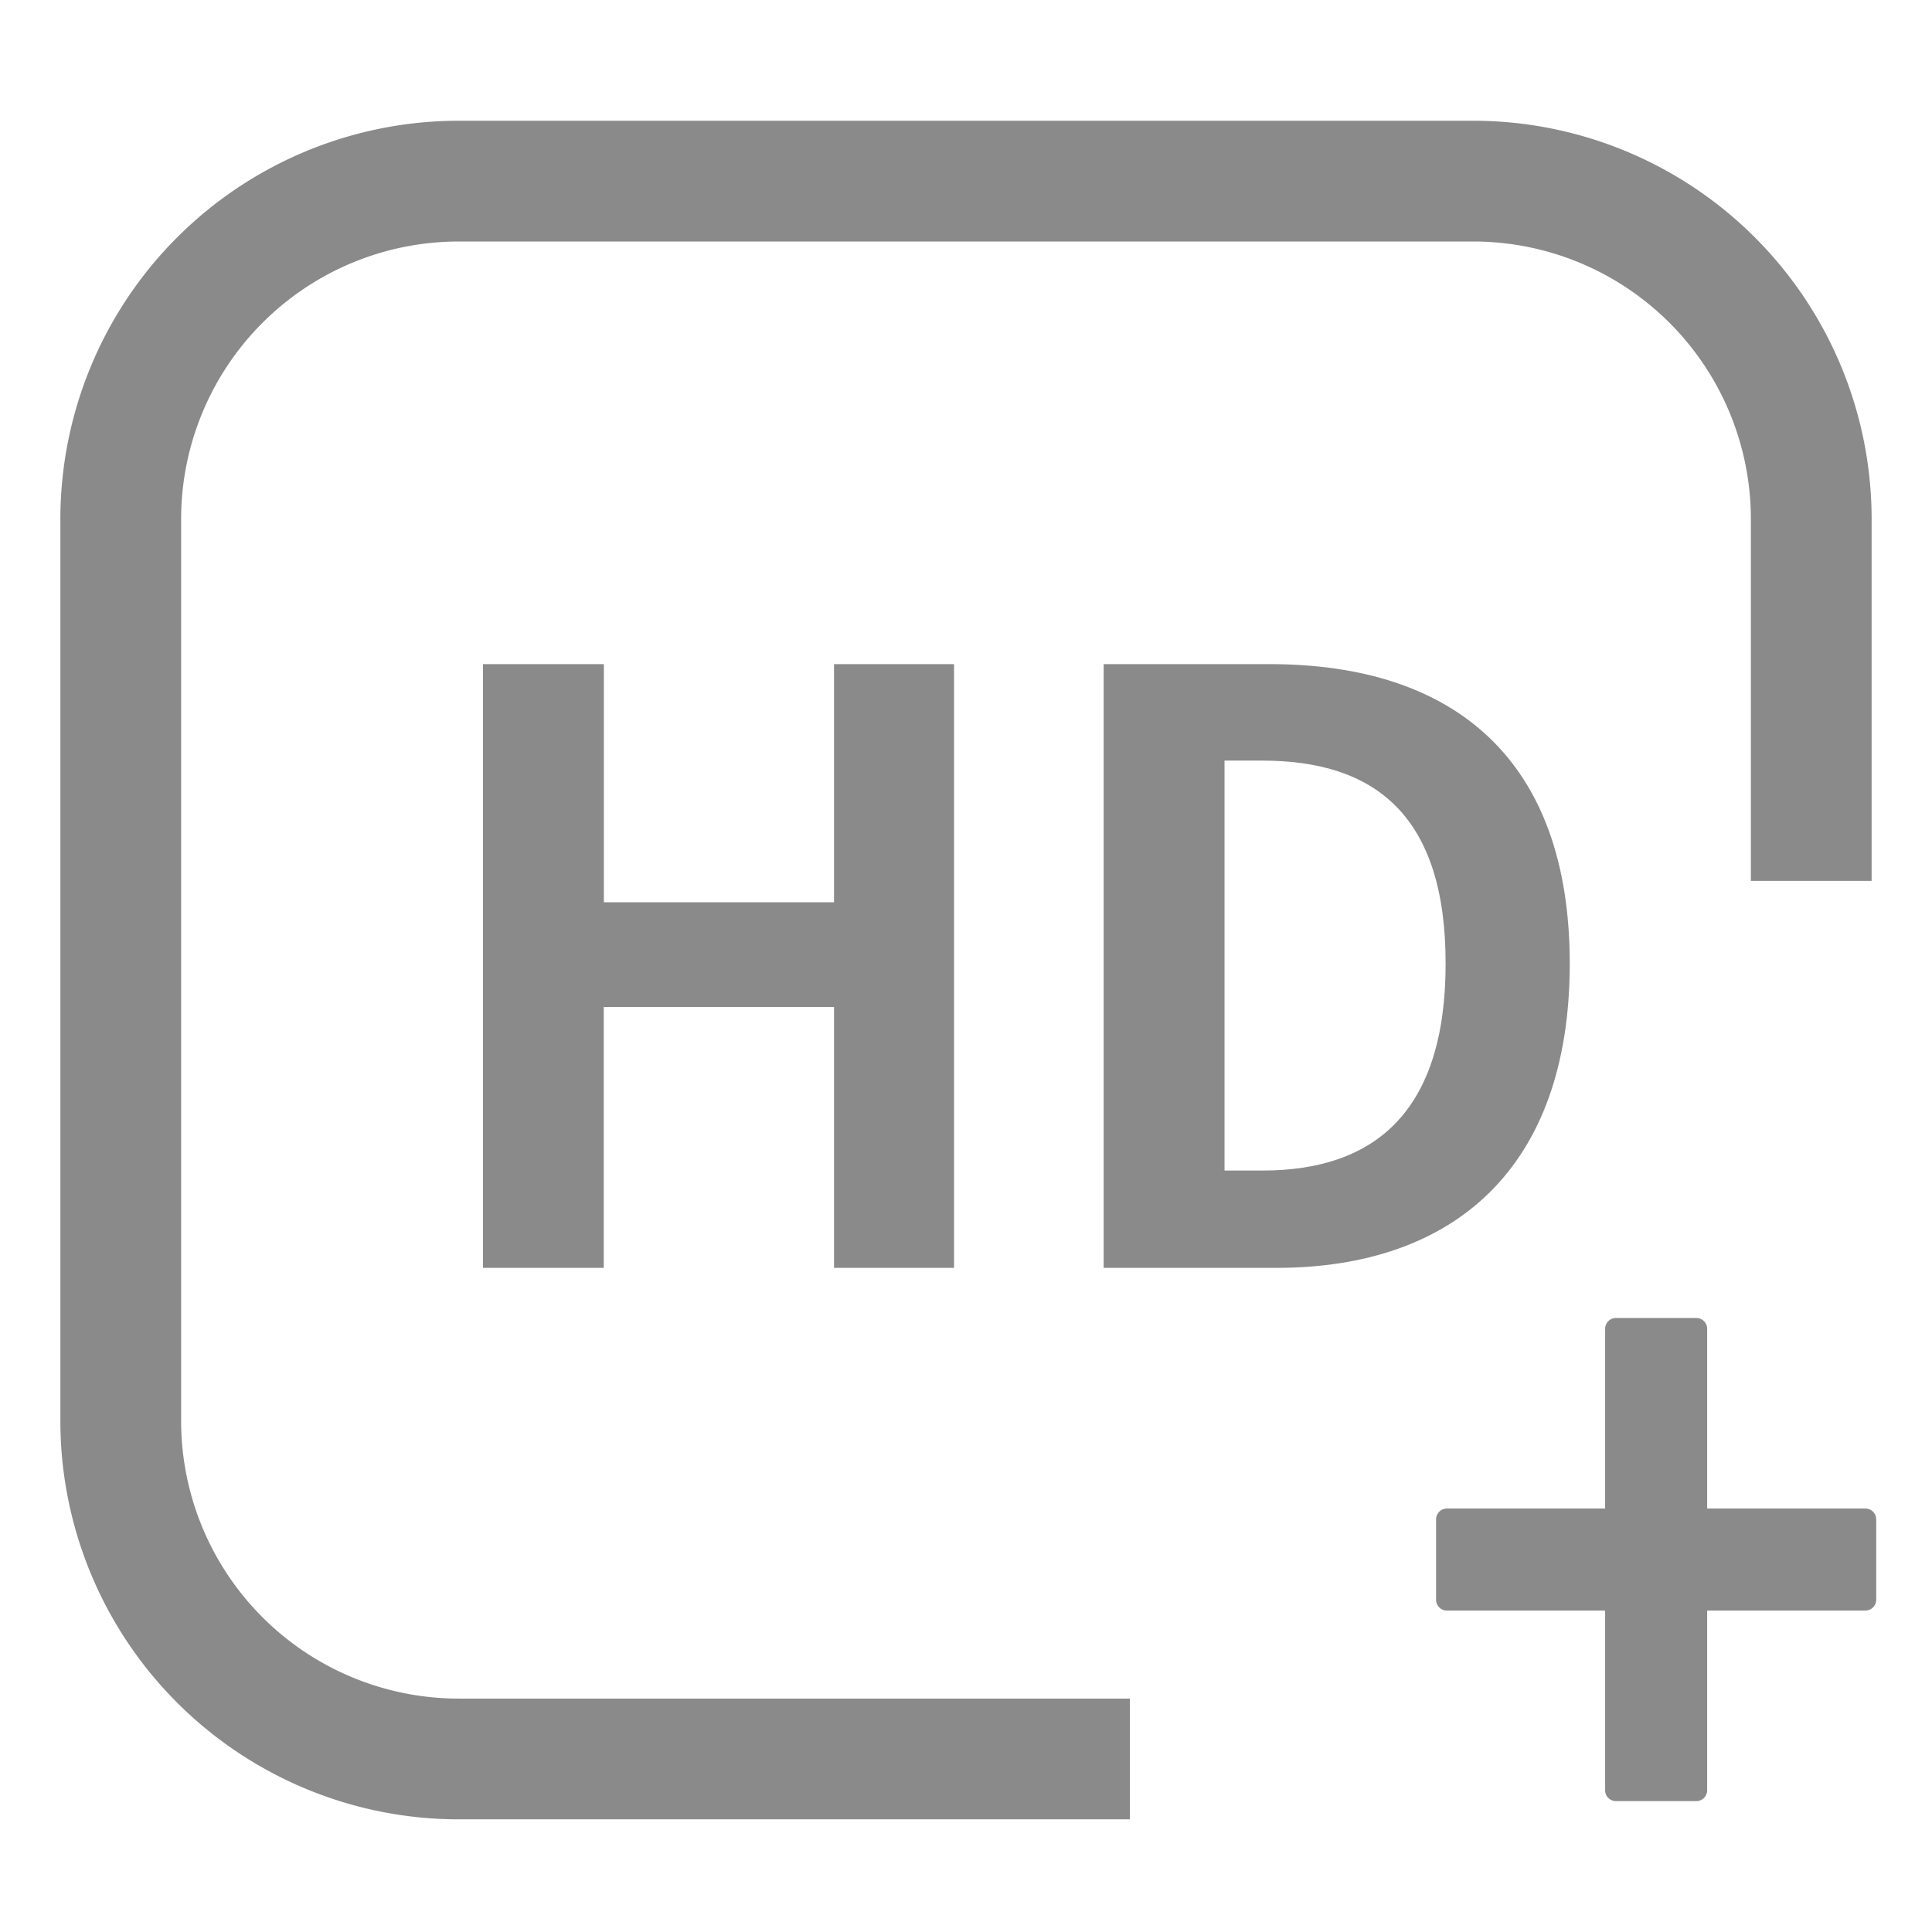 <svg height="200" width="200" xmlns:xlink="http://www.w3.org/1999/xlink" xmlns="http://www.w3.org/2000/svg" version="1.1" viewBox="0 0 1024 1024" class="icon"><path fill="#8a8a8a" d="M780.8 64a211.2 211.2 0 0 1 211.2 211.2v191.68h-64V275.2A147.2 147.2 0 0 0 780.8 128H243.2a147.2 147.2 0 0 0-147.2 147.2v477.888a147.2 147.2 0 0 0 147.2 147.2h355.648v64H243.2a211.2 211.2 0 0 1-211.2-211.2V275.2A211.2 211.2 0 0 1 243.2 64h537.6z"></path><path fill="#8a8a8a" d="M988.736 799.552h-83.904v-95.232a5.76 5.76 0 0 0-5.696-5.76h-42.688a5.76 5.76 0 0 0-5.696 5.76v95.232h-83.84a5.76 5.76 0 0 0-5.76 5.76v42.624c0 3.136 2.56 5.696 5.76 5.696h83.84v95.296c0 3.136 2.56 5.696 5.76 5.696h42.624a5.76 5.76 0 0 0 5.696-5.76v-95.232h83.904a5.76 5.76 0 0 0 5.696-5.696v-42.688a5.76 5.76 0 0 0-5.696-5.696z"></path><path fill="#8a8a8a" d="M256 352v320h64V533.696h122.048V672h63.616v-320h-63.616v126.208H320.064V352H256z m576 158.72c0-107.968-60.992-158.72-159.04-158.72H584.96v320h91.52c94.528 0 155.52-53.312 155.52-161.28z m-162.944 109.696h-20.032V403.136h20.032c60.16 0 97.152 29.504 97.152 107.52 0 78.08-37.056 109.76-97.152 109.76z"></path></svg>